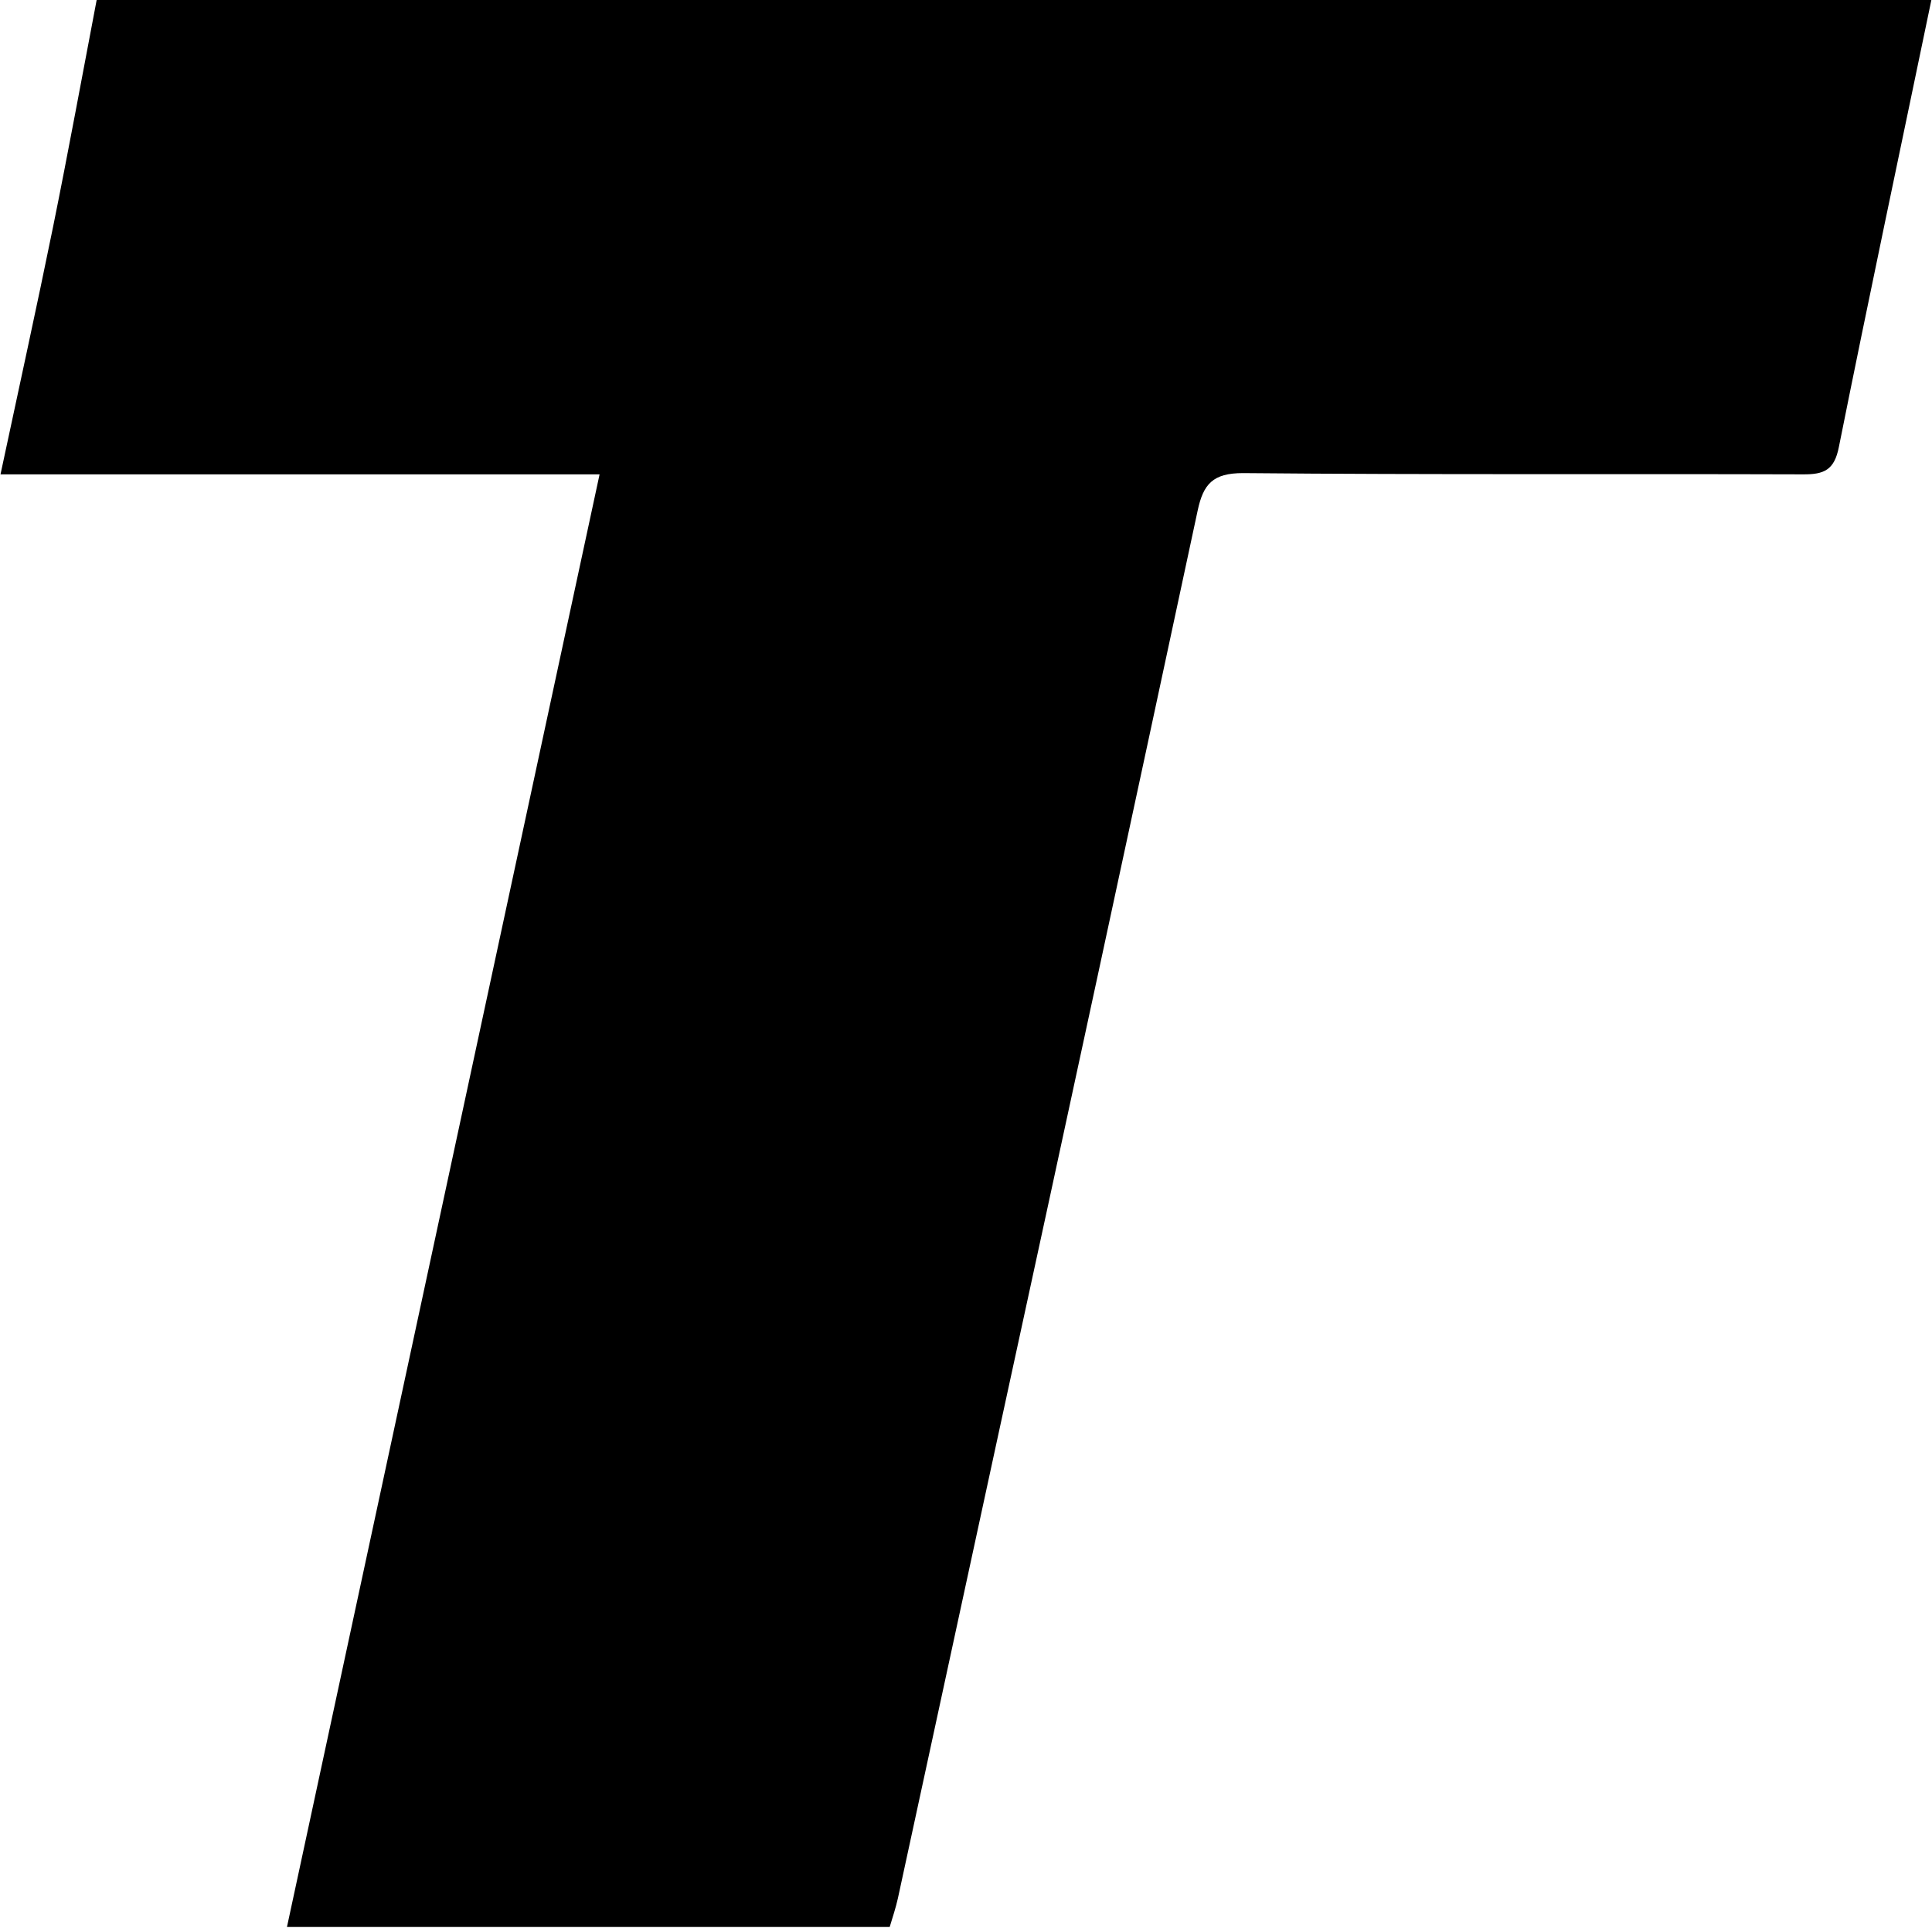 <svg version="1.2" xmlns="http://www.w3.org/2000/svg" viewBox="0 0 1537 1534" width="1537" height="1534">
	<title>titan-machinery-logo-black-svg</title>
	<style>
		.s0 { fill: #000000 } 
	</style>
	<path id="Path_1141" class="s0" d="m1536.5 0c-24.6 118.5-49.8 236.9-73.6 355.7-3.6 18.3-11.8 21.8-28.4 21.7-148.5-0.5-297.1 0.4-445.6-1-24 0-31.6 8.7-36.1 29.8q-78.8 368.1-158.8 736.1-39.8 184.1-79.7 368.1c-1.7 7.6-4.2 15.1-6.5 22.7h-479.5l248.7-1155.7h-476.6c14.5-68.1 28.7-132.4 41.8-196.8 12.2-60.1 23.2-120.4 34.7-180.6z"/>
</svg>